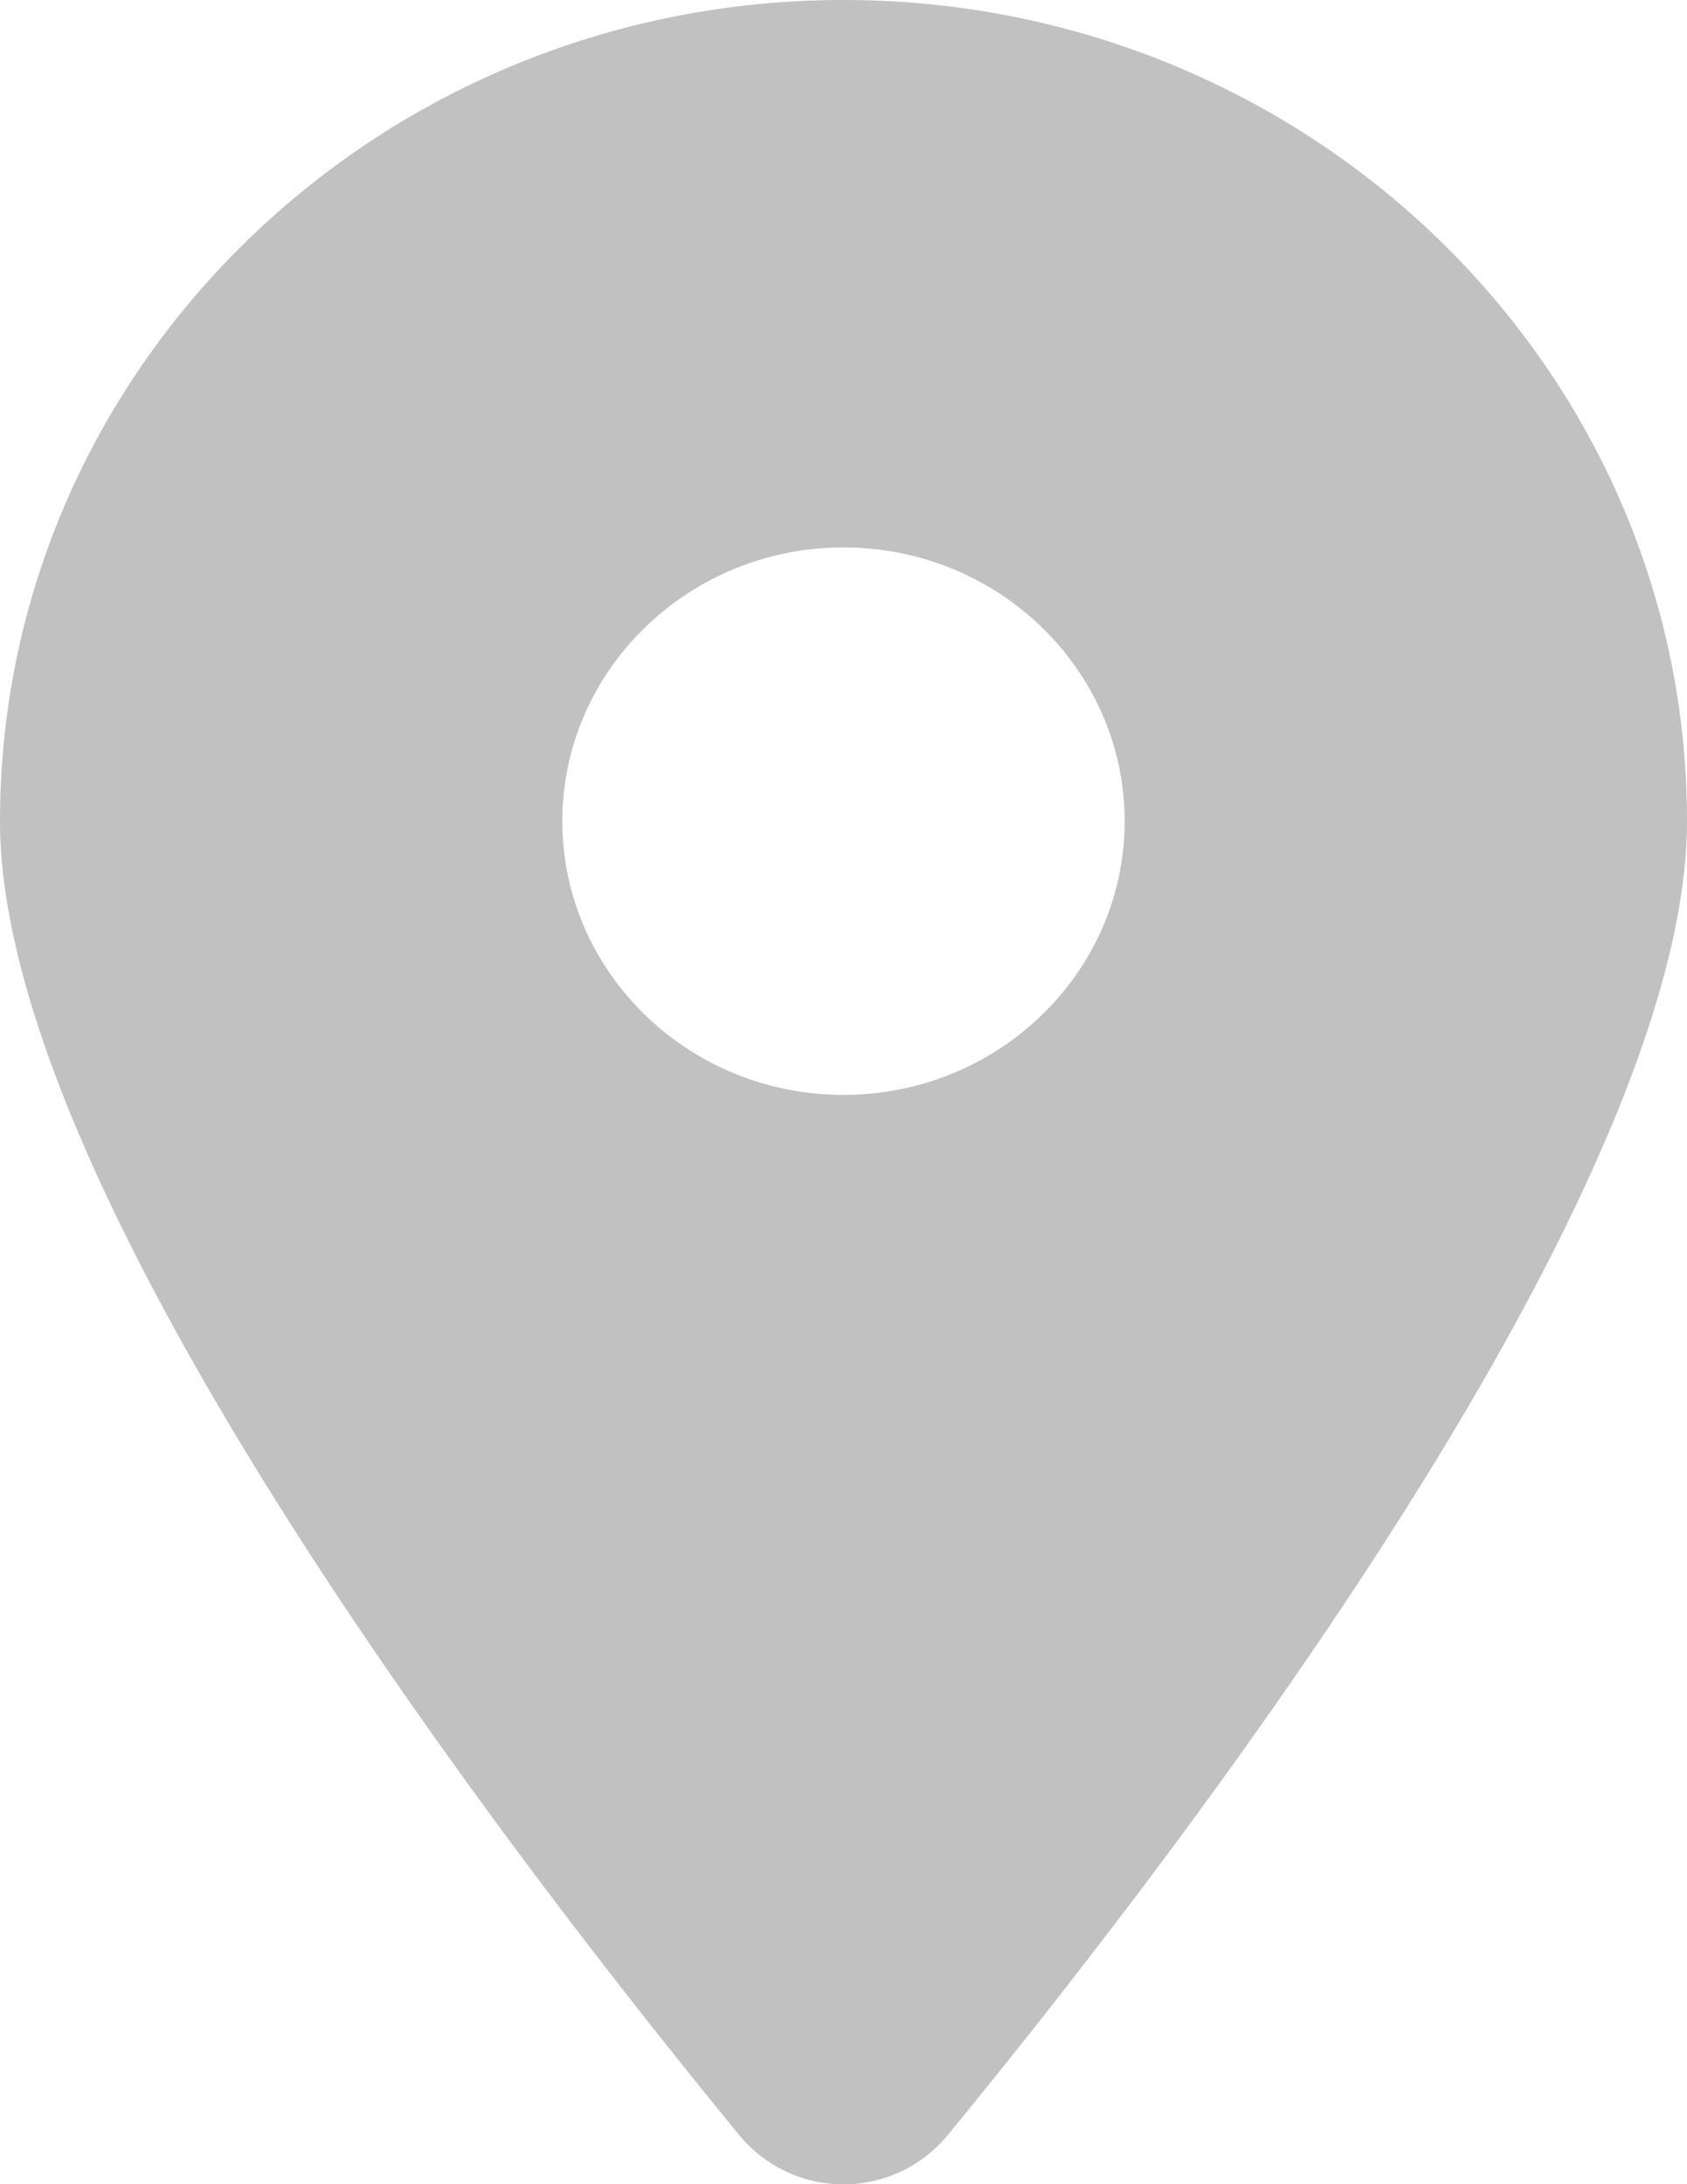 <svg width="17" height="22" fill="none" xmlns="http://www.w3.org/2000/svg"><path d="M9.55 21.506C11.82 18.74 17 12.036 17 8.27 17 3.705 13.193 0 8.5 0S0 3.705 0 8.271c0 3.766 5.18 10.469 7.45 13.235a1.36 1.36 0 002.1 0zM8.5 11.028c-1.563 0-2.833-1.236-2.833-2.757 0-1.52 1.27-2.757 2.833-2.757 1.563 0 2.833 1.237 2.833 2.757 0 1.521-1.27 2.757-2.833 2.757z" fill="#C1C1C1"/></svg>